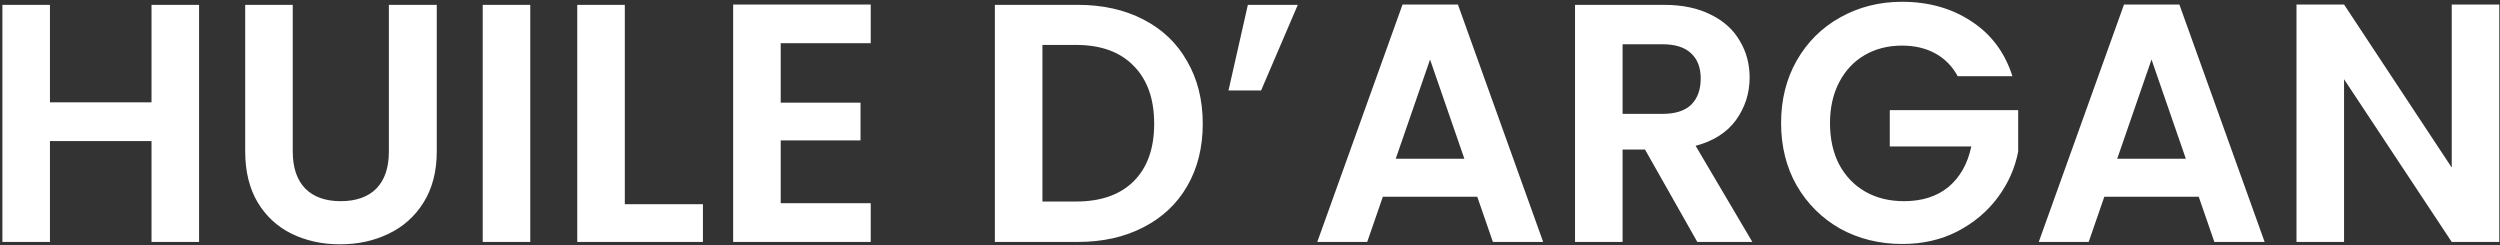 <svg xmlns="http://www.w3.org/2000/svg" width="713" height="70" viewBox="0 0 713 70" fill="none"><rect x="0" y="0" width="713" height="70" fill="#333333" stroke="none"/><path d="M56.774 1.382V69H43.212V40.228H14.247V69H0.684V1.382H14.247V29.185H43.212V1.382H56.774ZM83.492 1.382V43.231C83.492 47.817 84.687 51.337 87.076 53.791C89.466 56.18 92.824 57.375 97.151 57.375C101.543 57.375 104.933 56.18 107.323 53.791C109.712 51.337 110.907 47.817 110.907 43.231V1.382H124.566V43.135C124.566 48.883 123.307 53.758 120.788 57.763C118.334 61.702 115.008 64.673 110.81 66.675C106.677 68.677 102.059 69.678 96.957 69.678C91.92 69.678 87.335 68.677 83.201 66.675C79.132 64.673 75.903 61.702 73.514 57.763C71.124 53.758 69.93 48.883 69.93 43.135V1.382H83.492ZM151.233 1.382V69H137.67V1.382H151.233ZM178.195 58.247H200.476V69H164.632V1.382H178.195V58.247ZM222.658 12.329V29.282H245.424V40.035H222.658V57.956H248.33V69H209.096V1.285H248.33V12.329H222.658ZM307.375 1.382C314.479 1.382 320.712 2.77 326.072 5.548C331.497 8.325 335.662 12.296 338.569 17.463C341.539 22.565 343.025 28.507 343.025 35.288C343.025 42.069 341.539 48.011 338.569 53.113C335.662 58.15 331.497 62.057 326.072 64.834C320.712 67.612 314.479 69 307.375 69H283.738V1.382H307.375ZM306.891 57.472C313.995 57.472 319.484 55.535 323.359 51.66C327.234 47.785 329.172 42.327 329.172 35.288C329.172 28.248 327.234 22.759 323.359 18.819C319.484 14.815 313.995 12.813 306.891 12.813H297.3V57.472H306.891ZM355.889 1.382H370.13L359.667 25.794H350.368L355.889 1.382ZM421.317 56.116H394.386L389.93 69H375.69L400.005 1.285H415.795L440.111 69H425.773L421.317 56.116ZM417.636 45.266L407.852 16.979L398.067 45.266H417.636ZM484.074 69L469.156 42.65H462.762V69H449.199V1.382H474.58C479.812 1.382 484.268 2.318 487.949 4.191C491.63 6 494.375 8.486 496.183 11.651C498.056 14.751 498.993 18.238 498.993 22.113C498.993 26.569 497.701 30.606 495.118 34.222C492.534 37.774 488.692 40.228 483.59 41.585L499.768 69H484.074ZM462.762 32.478H474.096C477.777 32.478 480.522 31.607 482.33 29.863C484.139 28.055 485.043 25.568 485.043 22.404C485.043 19.304 484.139 16.914 482.33 15.235C480.522 13.491 477.777 12.619 474.096 12.619H462.762V32.478ZM558.34 21.726C556.79 18.884 554.659 16.72 551.946 15.235C549.234 13.749 546.069 13.007 542.453 13.007C538.449 13.007 534.897 13.911 531.797 15.719C528.697 17.528 526.275 20.111 524.531 23.469C522.787 26.828 521.915 30.703 521.915 35.094C521.915 39.615 522.787 43.554 524.531 46.913C526.339 50.271 528.826 52.854 531.99 54.663C535.155 56.471 538.836 57.375 543.034 57.375C548.201 57.375 552.431 56.019 555.725 53.306C559.018 50.529 561.182 46.687 562.215 41.778H538.965V31.413H575.584V43.231C574.68 47.946 572.742 52.305 569.771 56.309C566.8 60.314 562.958 63.543 558.243 65.997C553.593 68.386 548.362 69.581 542.55 69.581C536.027 69.581 530.117 68.128 524.822 65.222C519.591 62.251 515.457 58.15 512.422 52.919C509.451 47.688 507.966 41.746 507.966 35.094C507.966 28.442 509.451 22.5 512.422 17.269C515.457 11.973 519.591 7.873 524.822 4.966C530.117 1.996 535.995 0.51 542.453 0.51C550.074 0.51 556.693 2.383 562.312 6.129C567.931 9.81 571.806 15.009 573.937 21.726H558.34ZM627.08 56.116H600.149L595.693 69H581.452L605.768 1.285H621.558L645.873 69H631.536L627.08 56.116ZM623.399 45.266L613.614 16.979L603.83 45.266H623.399ZM712.796 69H699.233L668.524 22.597V69H654.962V1.285H668.524L699.233 47.785V1.285H712.796V69Z" fill="white" style="mix-blend-mode:overlay"></path></svg>